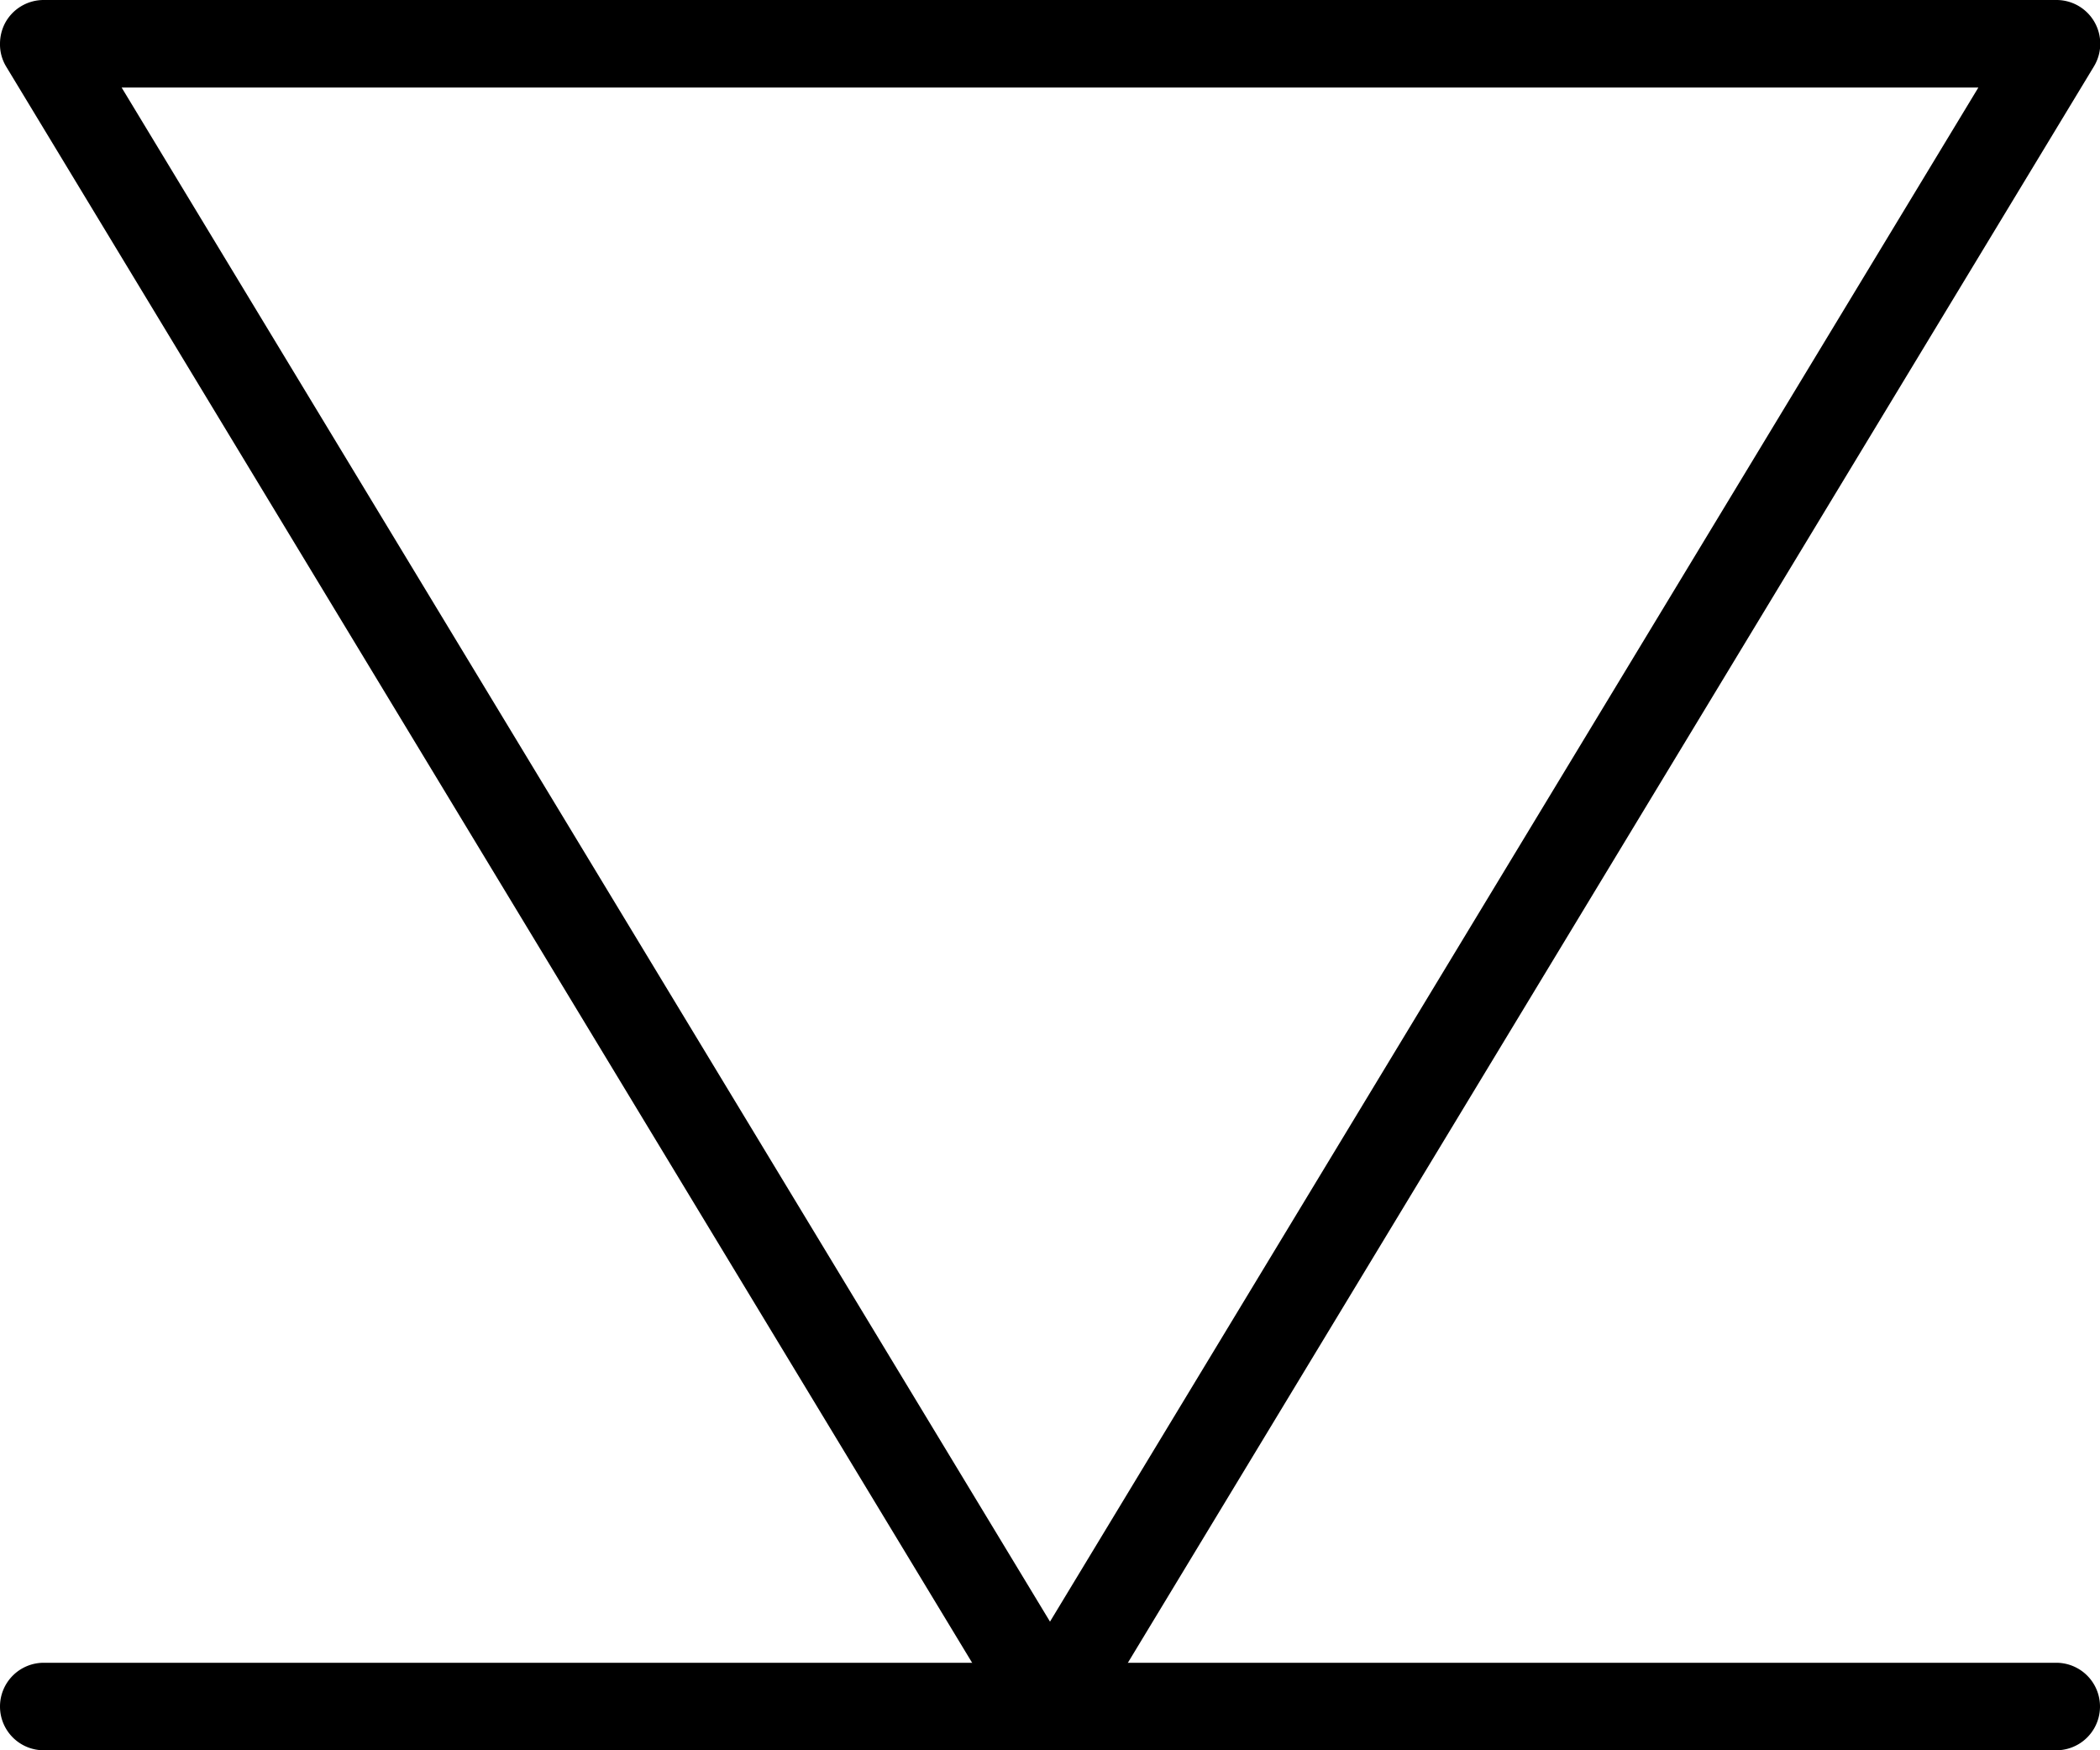 <svg xmlns="http://www.w3.org/2000/svg" viewBox="0 0 24 20"><title>Vers le bas</title><g id="Calque_2" data-name="Calque 2"><g id="Calque_1-2" data-name="Calque 1"><path d="M0,.5A.51.51,0,0,1,.06.26.5.5,0,0,1,.5,0h23a.5.5,0,0,1,.43.76l-11.5,19a.5.5,0,0,1-.86,0L.07.76A.49.49,0,0,1,0,.5ZM22.61,1H1.39L12,18.53Z"/><path d="M0,19.5A.5.5,0,0,1,.5,19h23a.5.5,0,0,1,0,1H.5A.5.5,0,0,1,0,19.5Z"/></g></g></svg>